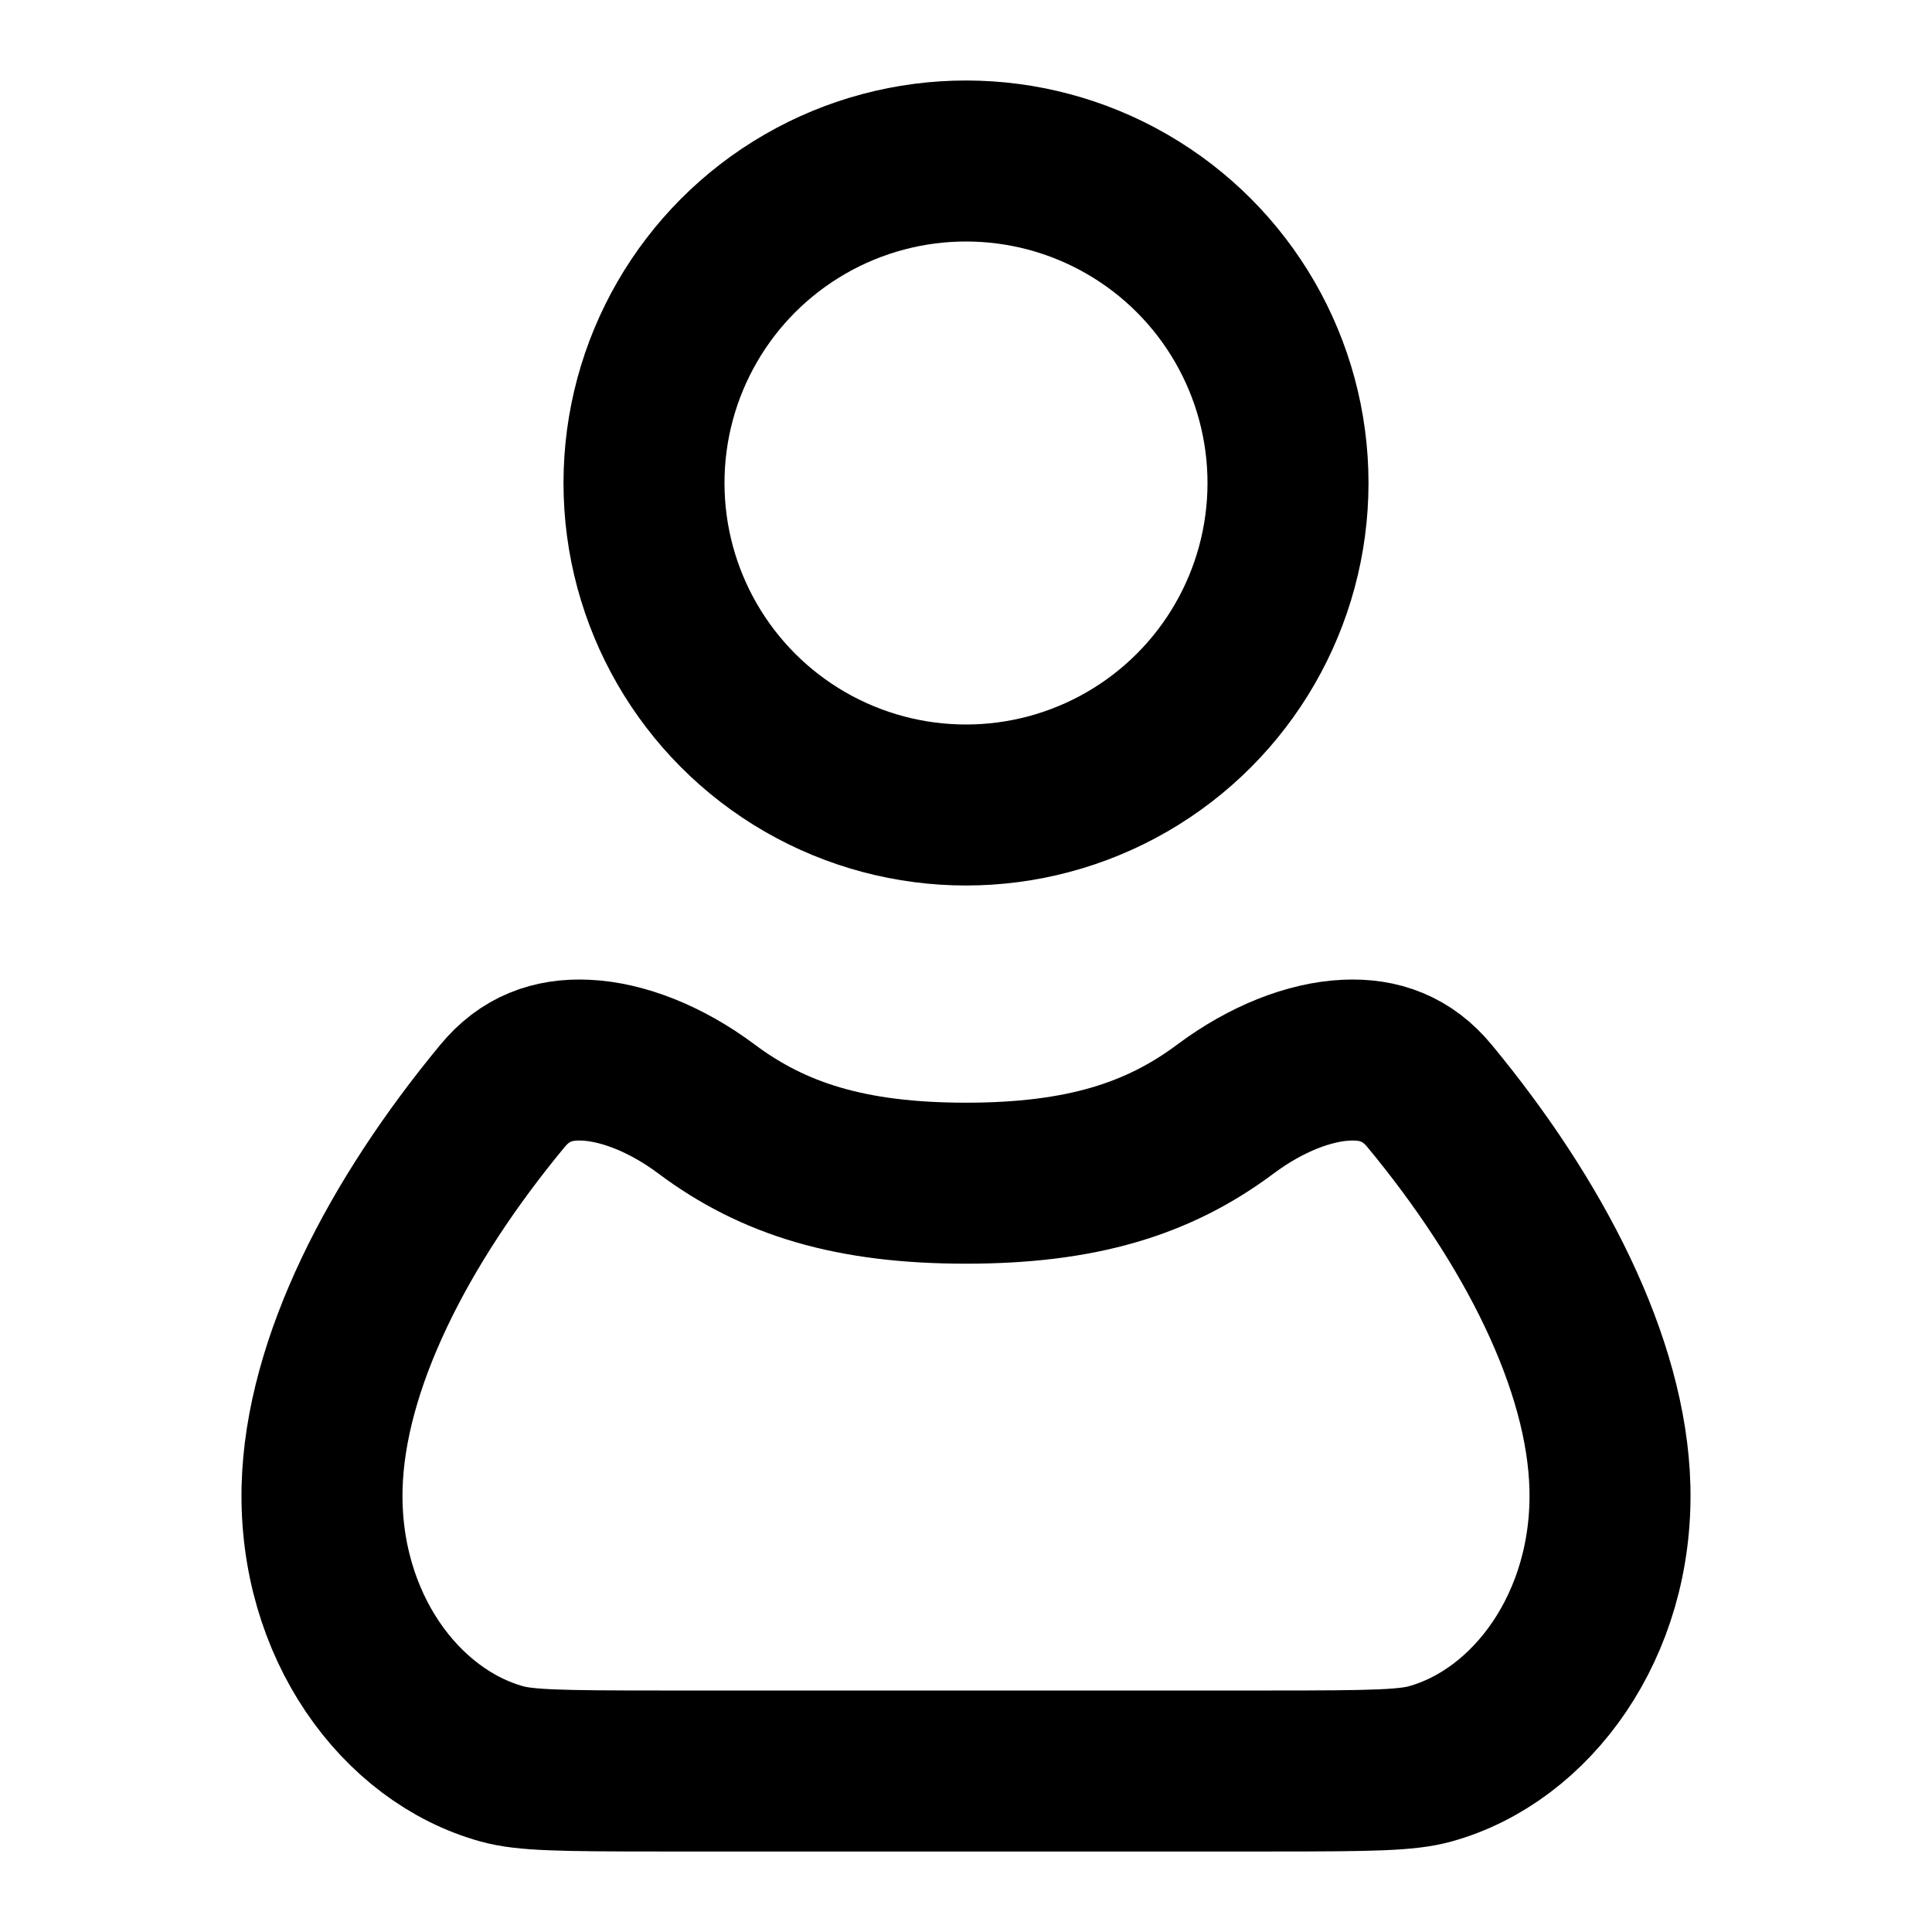 <svg xmlns="http://www.w3.org/2000/svg" width="24" height="24" viewBox="0 0 24 24" fill="none">
<circle cx="12" cy="6" r="4" stroke="black" stroke-width="2"/>
<path d="M6.241 13.615C6.518 13.279 6.863 13.15 7.278 13.17C7.728 13.191 8.267 13.396 8.776 13.776C9.61 14.4 10.571 14.698 12 14.698C13.429 14.698 14.39 14.4 15.224 13.776C15.733 13.396 16.272 13.191 16.722 13.17C17.137 13.15 17.482 13.279 17.759 13.615C19.05 15.175 19.96 16.937 19.999 18.478C20.041 20.188 19.029 21.562 17.764 21.912C17.477 21.991 17.056 22 15.796 22H8.204C6.943 22 6.523 21.991 6.236 21.912C4.97 21.562 3.959 20.188 4.001 18.478C4.04 16.937 4.95 15.175 6.241 13.615Z" stroke="black" stroke-width="2"/>
</svg>